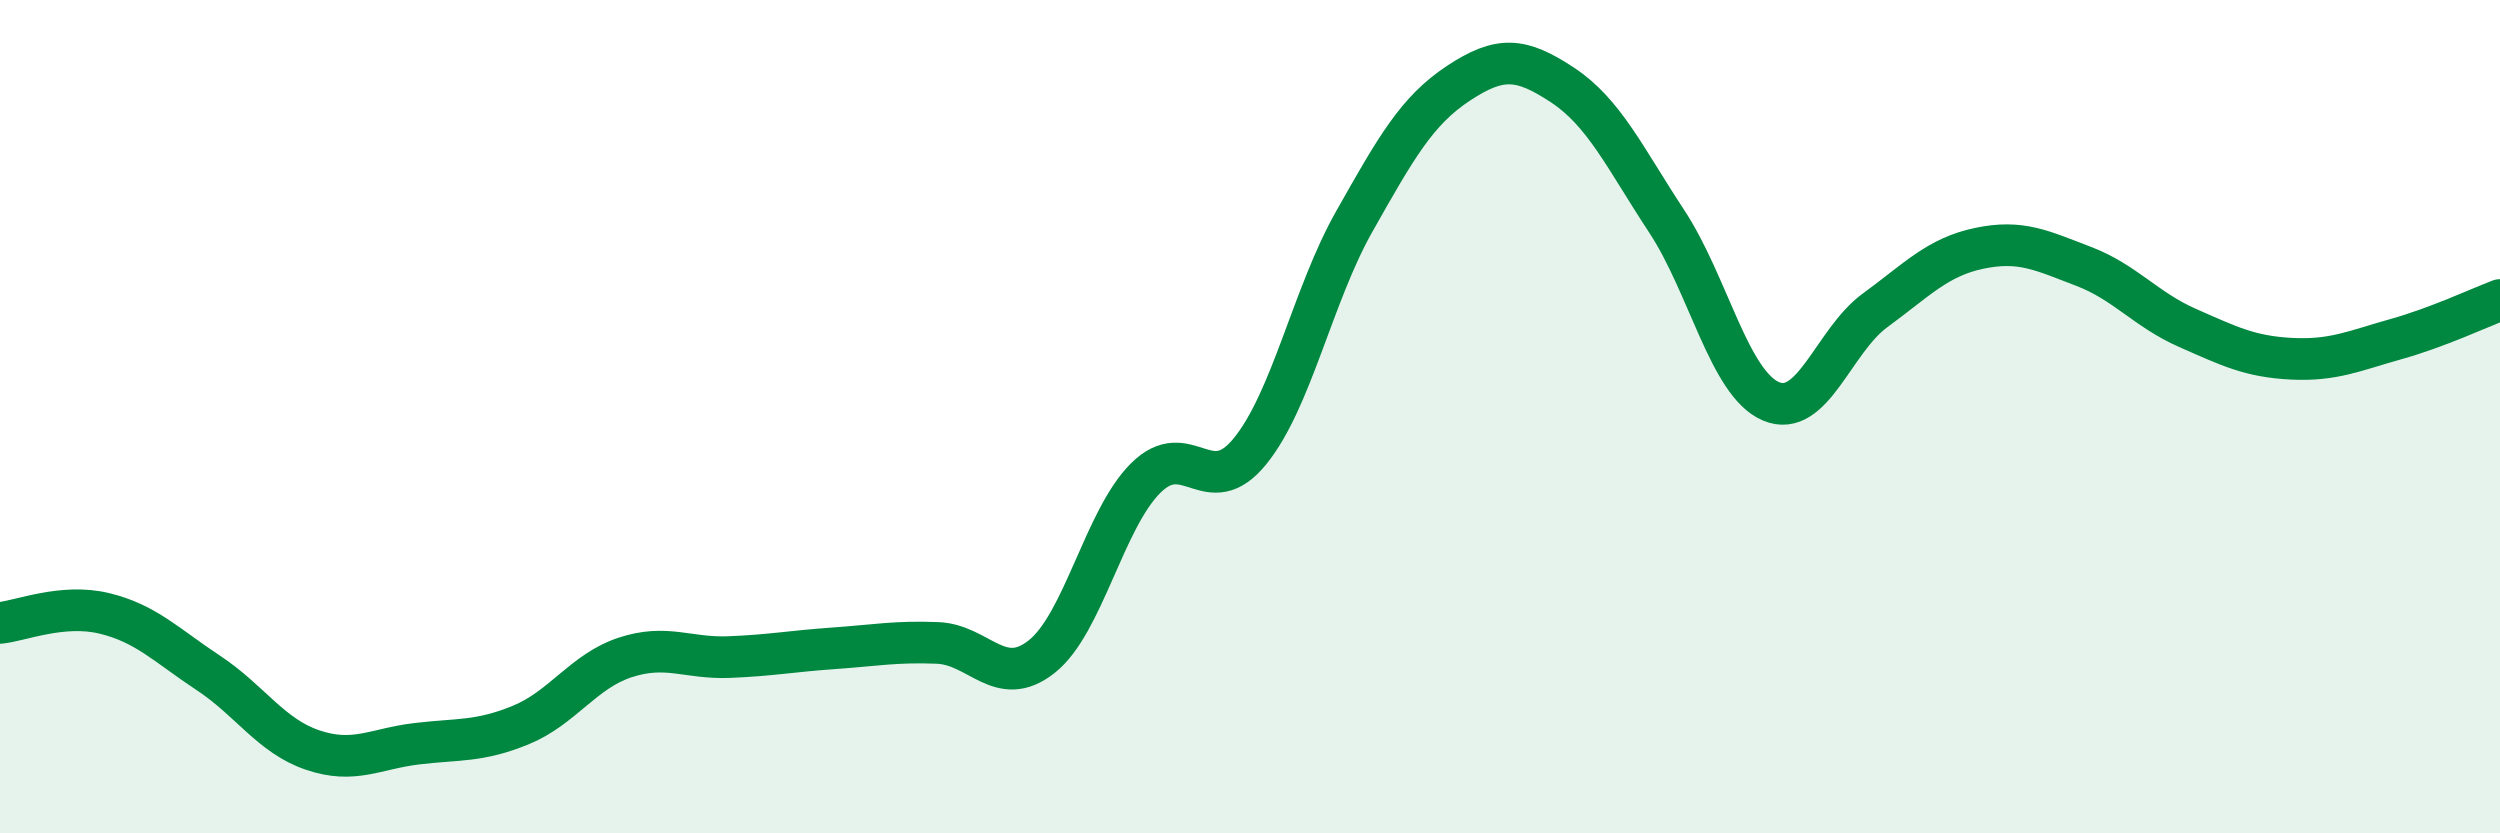 
    <svg width="60" height="20" viewBox="0 0 60 20" xmlns="http://www.w3.org/2000/svg">
      <path
        d="M 0,14.95 C 0.5,14.9 1.5,14.48 2.5,14.72 C 3.5,14.96 4,15.49 5,16.15 C 6,16.81 6.5,17.66 7.5,18 C 8.5,18.34 9,17.97 10,17.85 C 11,17.73 11.5,17.81 12.5,17.4 C 13.5,16.99 14,16.11 15,15.78 C 16,15.45 16.5,15.81 17.5,15.77 C 18.5,15.73 19,15.63 20,15.56 C 21,15.49 21.5,15.39 22.5,15.43 C 23.5,15.47 24,16.55 25,15.76 C 26,14.97 26.5,12.46 27.5,11.47 C 28.5,10.48 29,12.06 30,10.83 C 31,9.6 31.5,7.09 32.5,5.32 C 33.5,3.55 34,2.66 35,2 C 36,1.34 36.5,1.38 37.5,2.04 C 38.5,2.7 39,3.79 40,5.31 C 41,6.83 41.5,9.2 42.5,9.63 C 43.5,10.06 44,8.18 45,7.45 C 46,6.72 46.5,6.17 47.5,5.96 C 48.5,5.75 49,6.01 50,6.39 C 51,6.77 51.5,7.43 52.5,7.87 C 53.5,8.31 54,8.56 55,8.61 C 56,8.66 56.5,8.42 57.5,8.14 C 58.5,7.86 59.5,7.39 60,7.2L60 20L0 20Z"
        fill="#008740"
        opacity="0.1"
        stroke-linecap="round"
        stroke-linejoin="round"
      />
      <path
        d="M 0,14.95 C 0.5,14.9 1.5,14.48 2.5,14.72 C 3.5,14.96 4,15.49 5,16.15 C 6,16.81 6.5,17.66 7.5,18 C 8.5,18.34 9,17.97 10,17.85 C 11,17.73 11.5,17.81 12.5,17.4 C 13.5,16.99 14,16.11 15,15.78 C 16,15.45 16.5,15.81 17.5,15.77 C 18.5,15.73 19,15.63 20,15.56 C 21,15.49 21.5,15.39 22.5,15.43 C 23.5,15.47 24,16.55 25,15.76 C 26,14.97 26.5,12.46 27.5,11.47 C 28.5,10.48 29,12.06 30,10.83 C 31,9.6 31.5,7.09 32.5,5.32 C 33.5,3.55 34,2.66 35,2 C 36,1.34 36.5,1.38 37.5,2.04 C 38.5,2.7 39,3.79 40,5.31 C 41,6.83 41.5,9.2 42.5,9.63 C 43.5,10.06 44,8.18 45,7.45 C 46,6.72 46.5,6.17 47.5,5.96 C 48.5,5.75 49,6.01 50,6.39 C 51,6.77 51.5,7.43 52.5,7.87 C 53.5,8.31 54,8.56 55,8.61 C 56,8.66 56.5,8.42 57.5,8.14 C 58.5,7.86 59.5,7.39 60,7.2"
        stroke="#008740"
        stroke-width="1"
        fill="none"
        stroke-linecap="round"
        stroke-linejoin="round"
      />
    </svg>
  